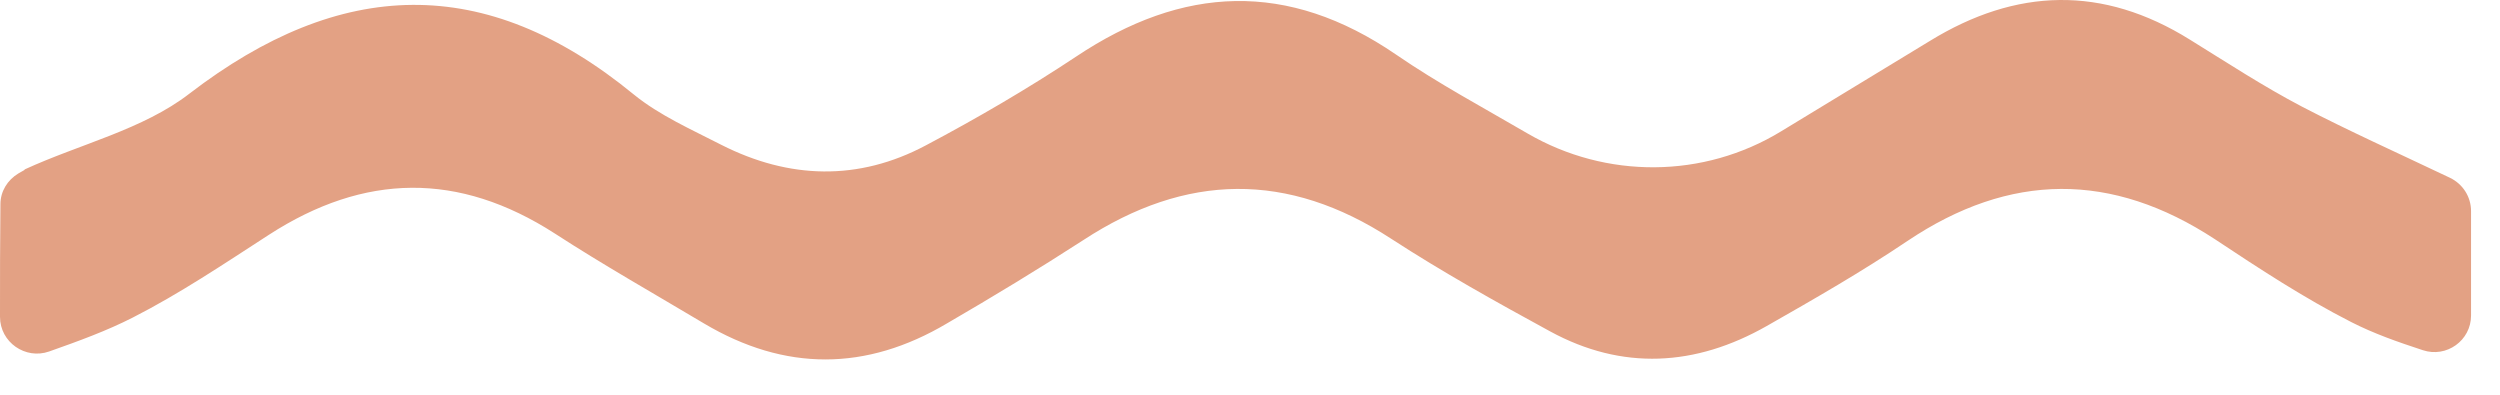 <svg width="57" height="9" viewBox="0 0 57 9" fill="none" xmlns="http://www.w3.org/2000/svg">
<path id="Vector" d="M0.56 3.864C1.82 3.284 3.26 2.954 4.32 2.134C7.76 -0.506 11.06 -0.626 14.45 2.154C15.04 2.634 15.77 2.954 16.45 3.304C17.99 4.084 19.57 4.134 21.11 3.314C22.28 2.694 23.43 2.024 24.53 1.294C26.97 -0.336 29.36 -0.446 31.83 1.244C32.79 1.904 33.82 2.454 34.83 3.044C36.62 4.084 38.84 4.074 40.61 2.994C41.74 2.304 42.87 1.624 44 0.934C45.97 -0.276 47.94 -0.336 49.93 0.904C50.77 1.424 51.61 1.974 52.49 2.434C53.55 2.984 54.64 3.474 55.86 4.054C56.15 4.194 56.34 4.484 56.34 4.814L56.34 7.194C56.34 7.764 55.78 8.164 55.24 7.984C54.66 7.794 54.12 7.604 53.61 7.344C52.53 6.794 51.51 6.124 50.5 5.454C48.15 3.914 45.83 3.924 43.49 5.494C42.45 6.194 41.37 6.814 40.28 7.434C38.66 8.354 36.99 8.454 35.34 7.554C34.11 6.884 32.89 6.204 31.72 5.444C29.36 3.904 27.04 3.944 24.7 5.474C23.68 6.134 22.64 6.764 21.59 7.374C19.75 8.464 17.9 8.474 16.05 7.374C14.91 6.694 13.76 6.044 12.65 5.324C10.46 3.914 8.31 3.944 6.13 5.354C5.11 6.014 4.1 6.694 3.02 7.244C2.43 7.544 1.8 7.774 1.12 8.014C0.58 8.204 -0 7.804 -0 7.224C-0 6.374 -0 5.464 0.01 4.654C0.01 4.364 0.17 4.104 0.42 3.954L0.56 3.874L0.56 3.864Z" fill="#E3A184"/>
</svg>
